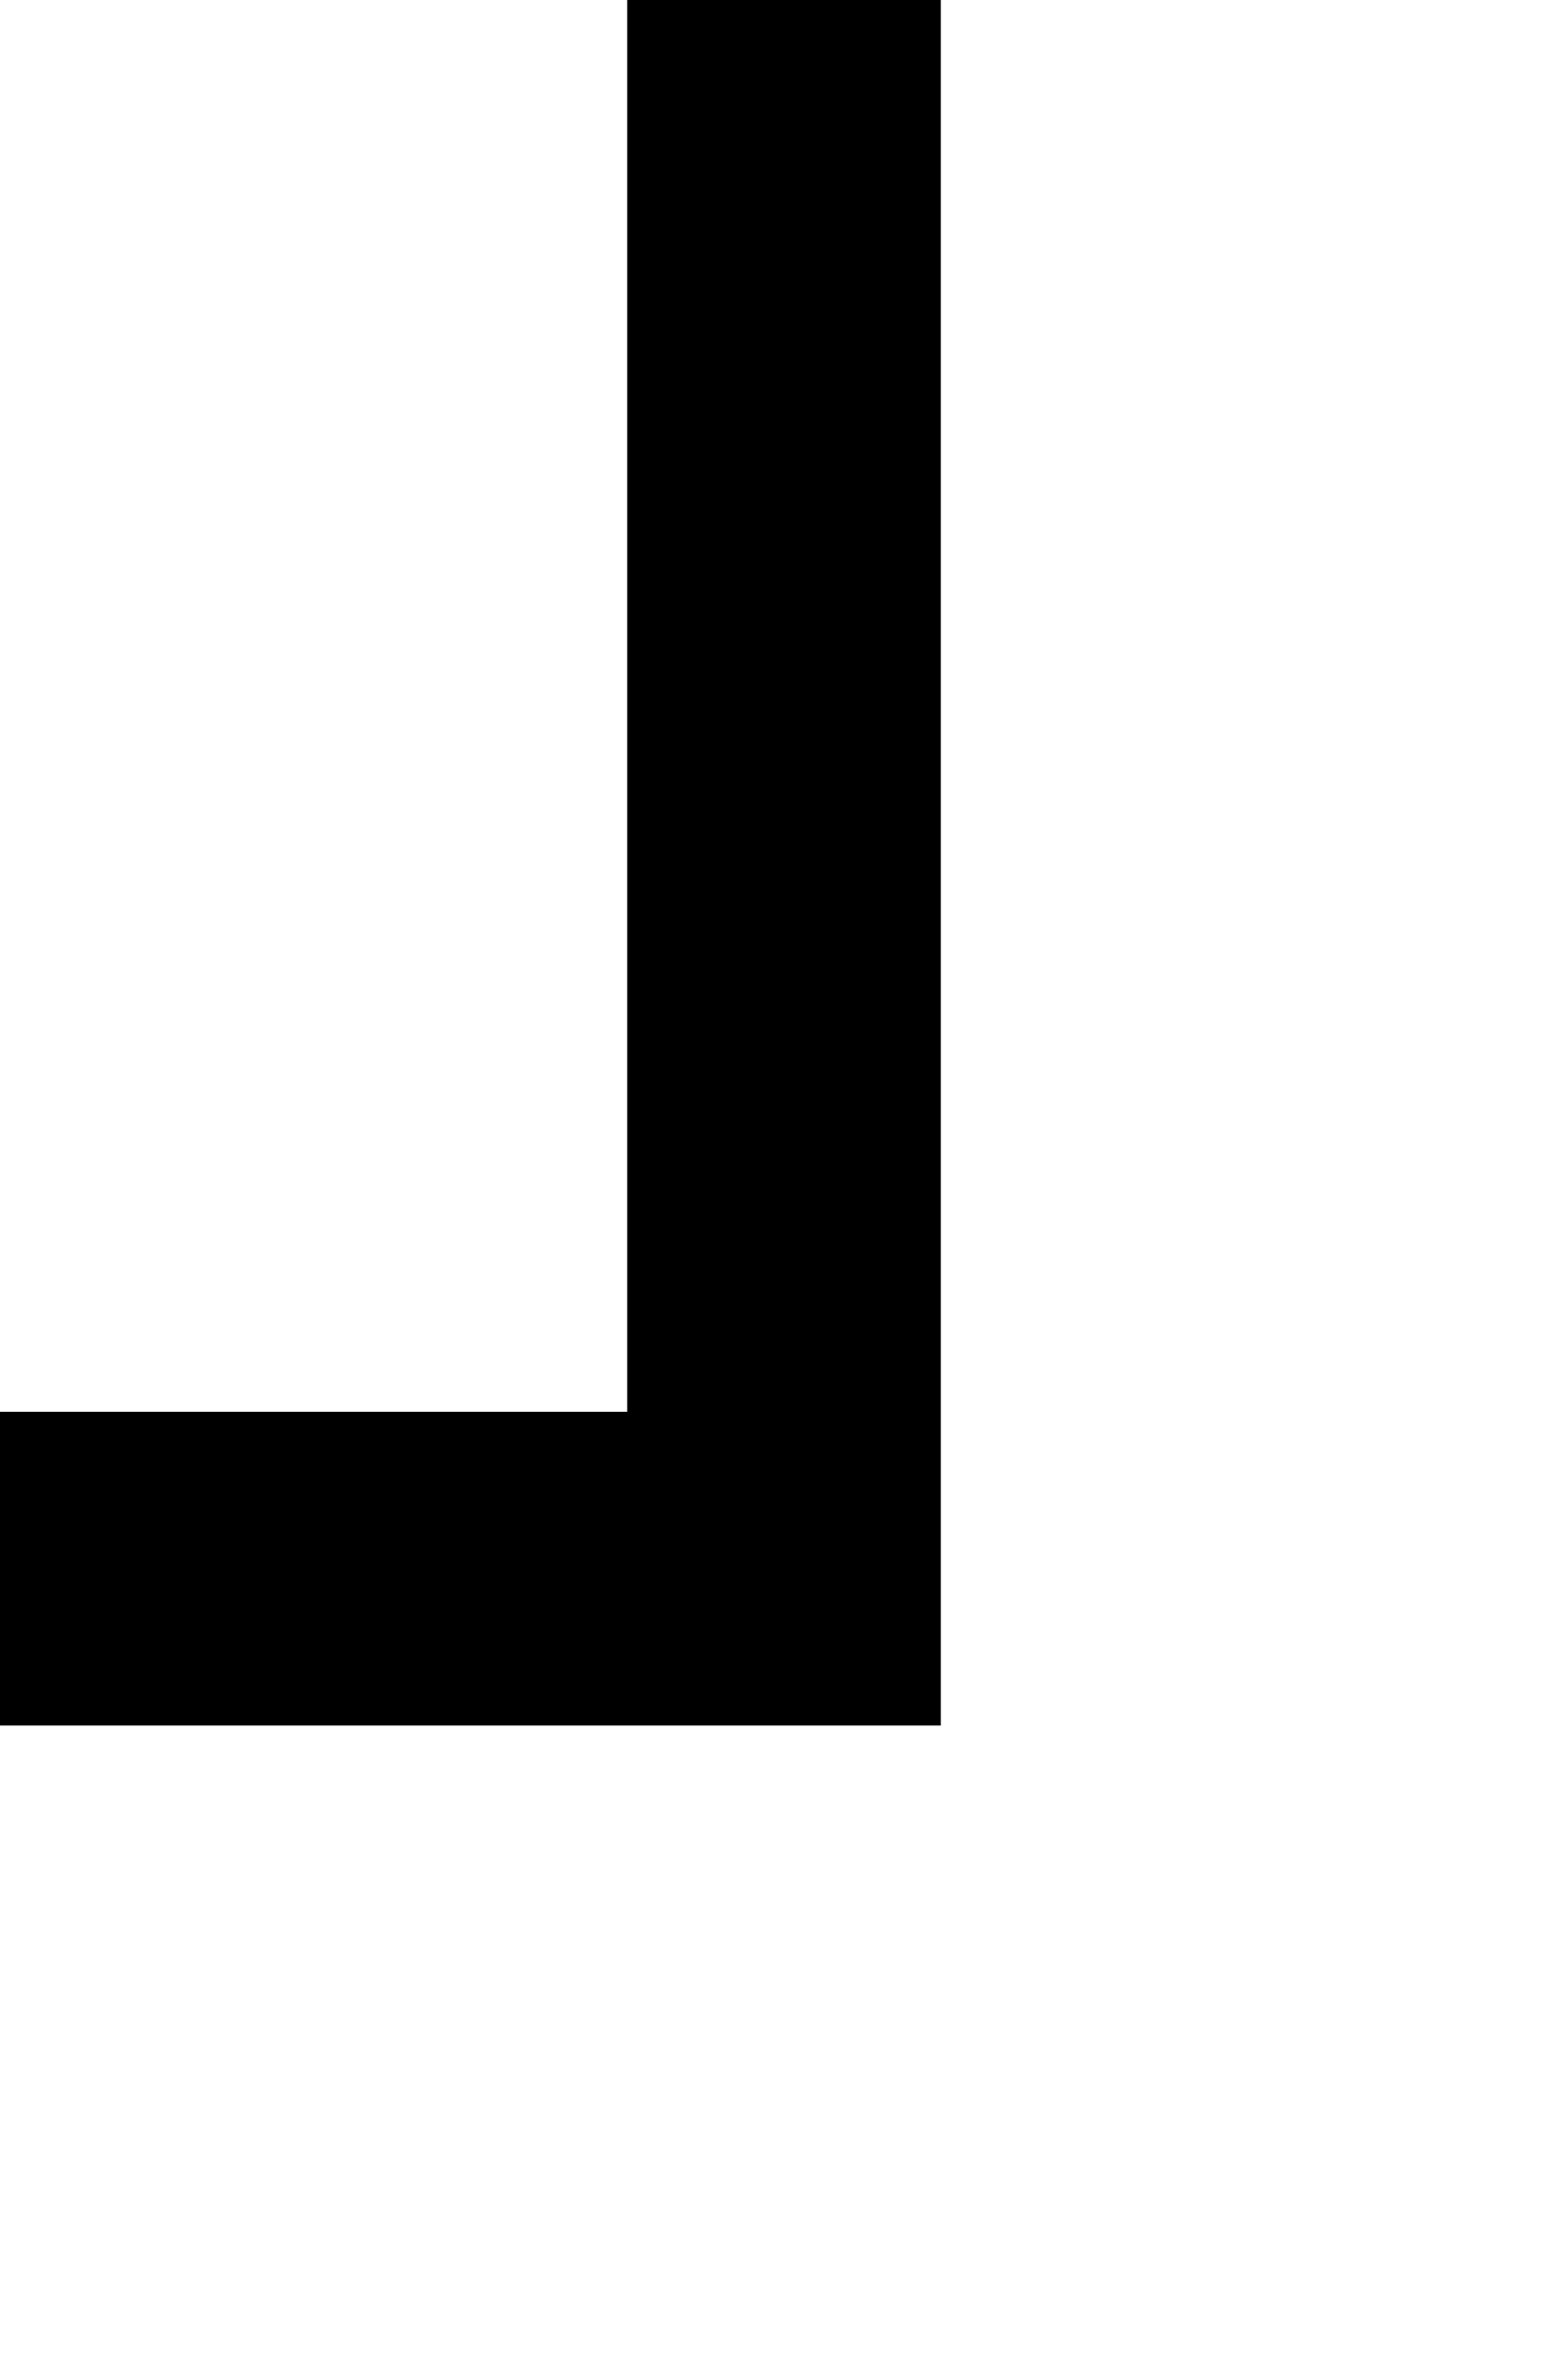 ﻿<?xml version="1.0" encoding="utf-8"?>
<svg version="1.1" xmlns:xlink="http://www.w3.org/1999/xlink" width="10px" height="15px" preserveAspectRatio="xMidYMin meet" viewBox="657 1111  8 15" xmlns="http://www.w3.org/2000/svg">
  <path d="M 661 1111  L 661 1121  L 574 1121  L 574 721  L 661 721  L 661 734  " stroke-width="2" stroke="#000000" fill="none" />
  <path d="M 653.4 733  L 661 740  L 668.6 733  L 653.4 733  Z " fill-rule="nonzero" fill="#000000" stroke="none" />
</svg>